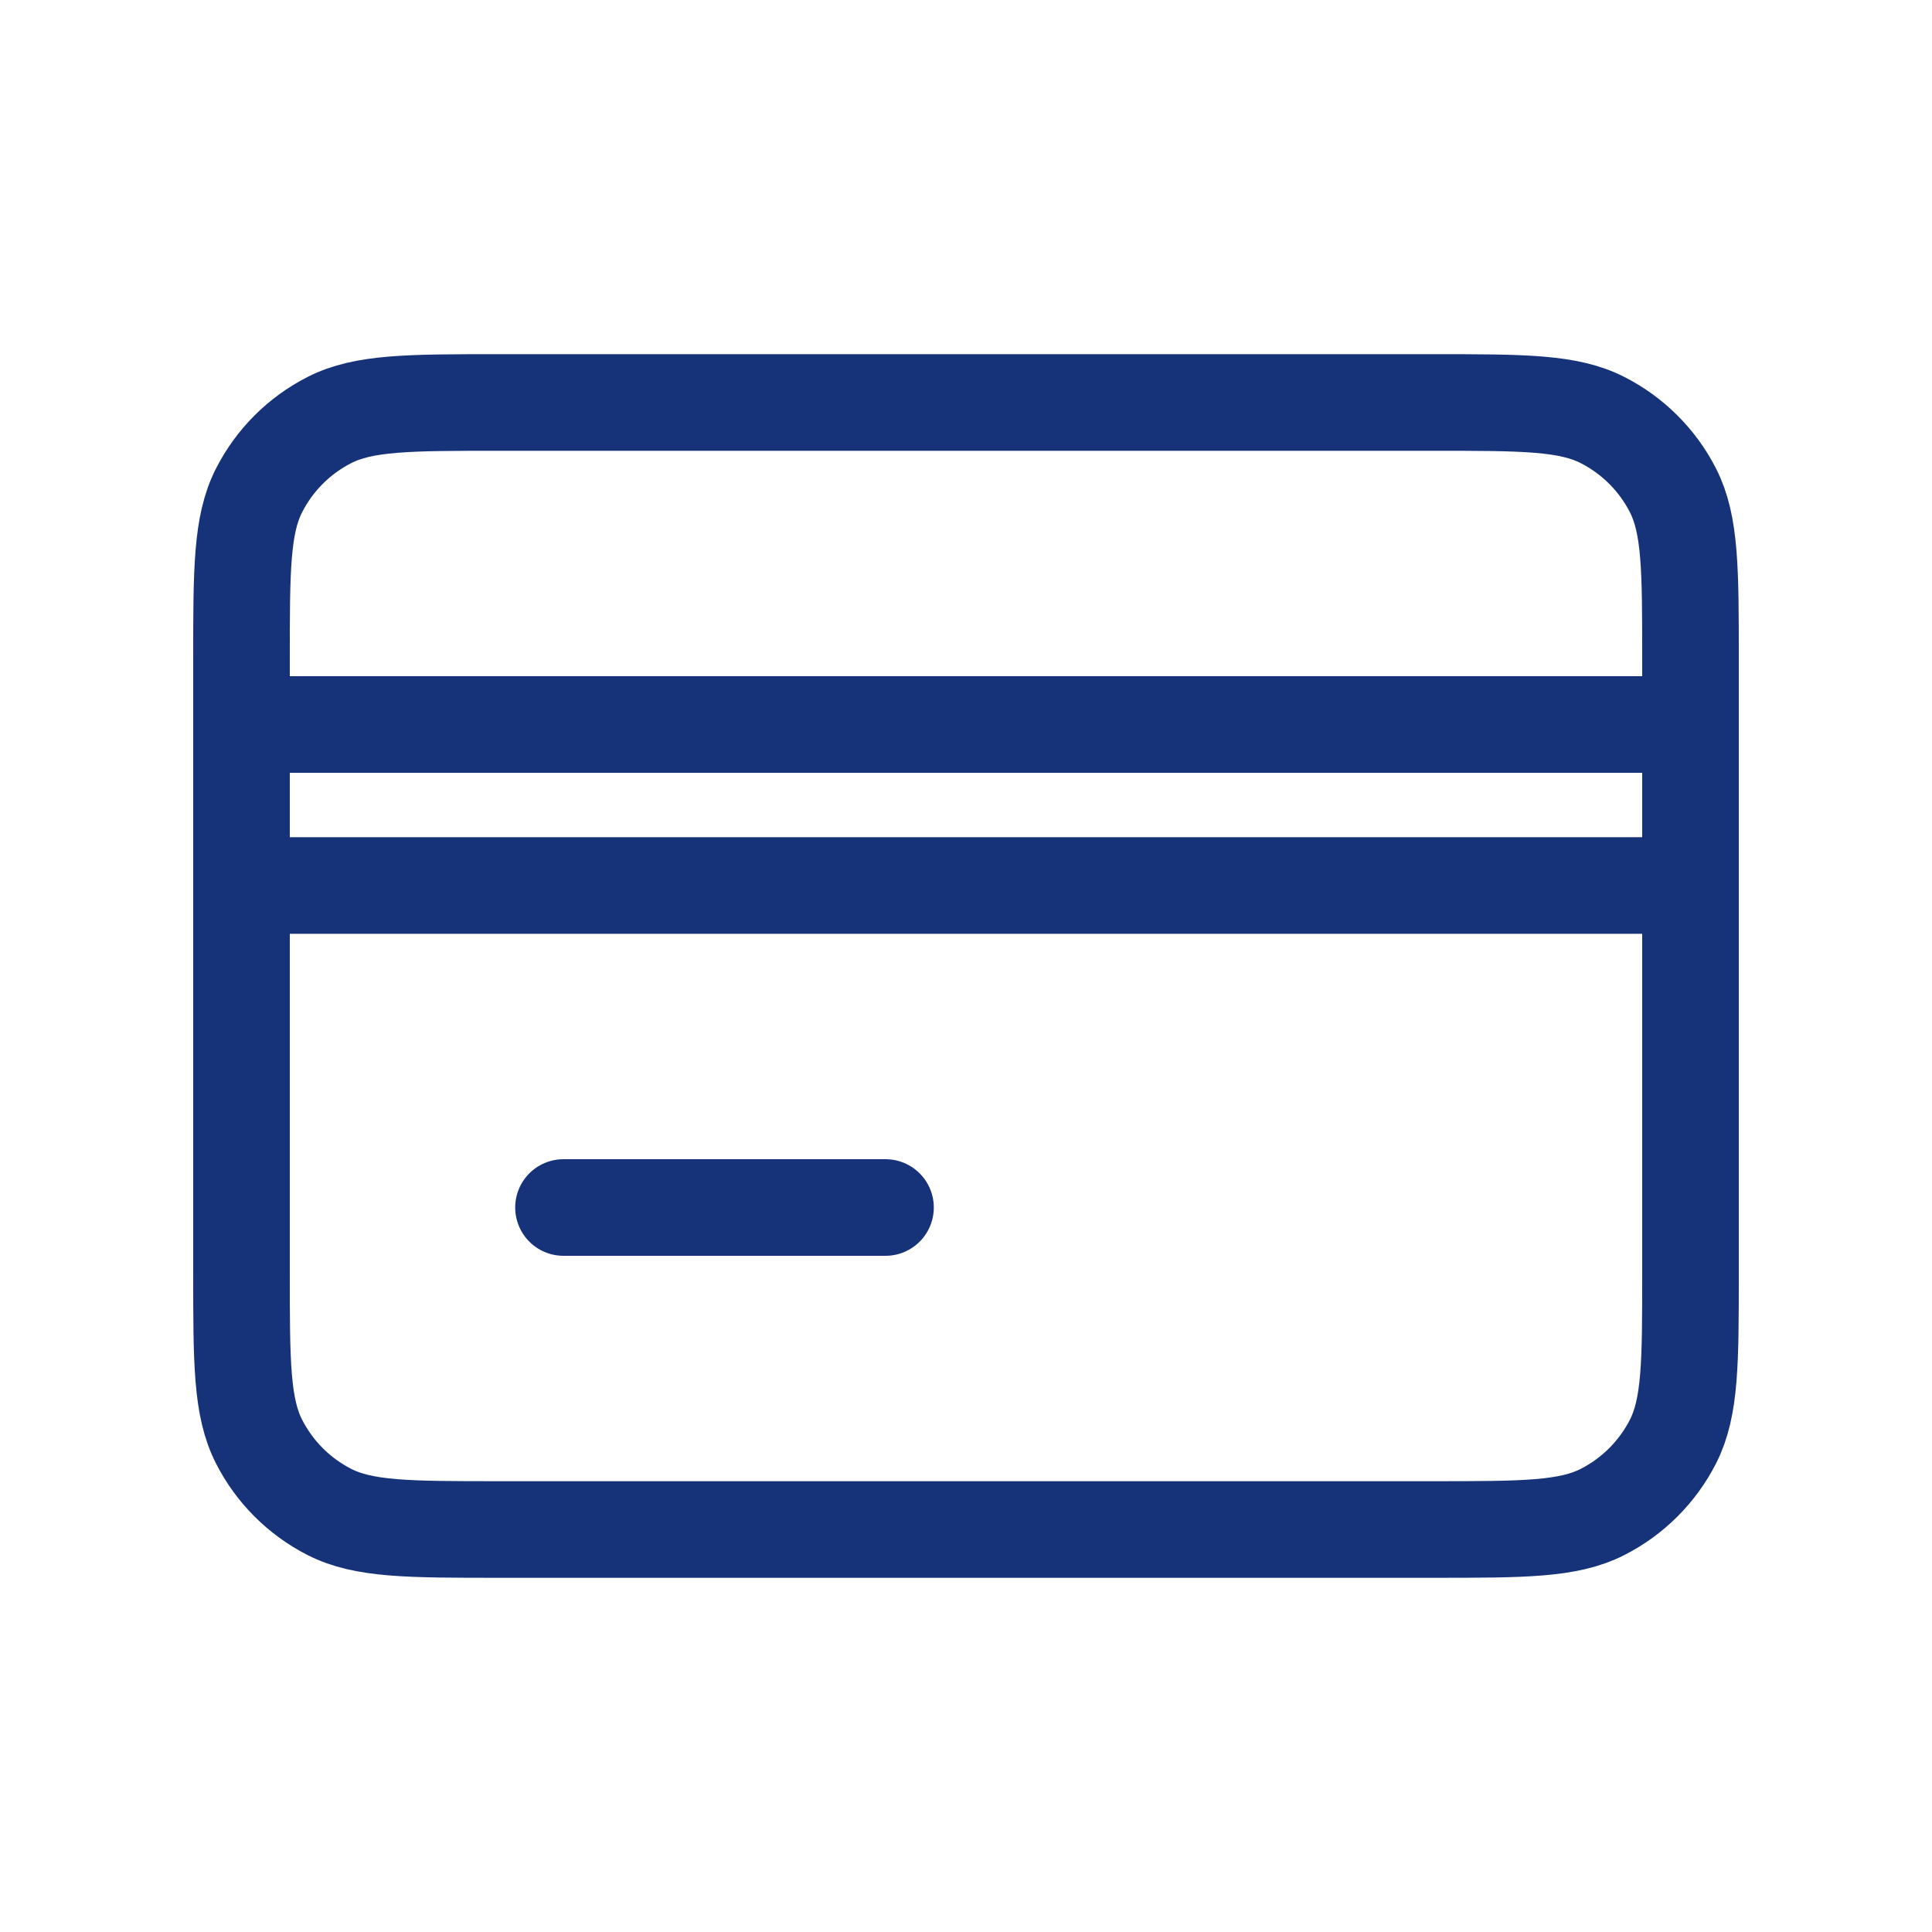 <?xml version="1.0" encoding="UTF-8"?> <svg xmlns="http://www.w3.org/2000/svg" width="80" height="80" viewBox="0 0 80 80" fill="none"><g id="Icons/Interface"><path id="Vector" d="M10 36.666V52.667C10 56.401 10 58.267 10.727 59.693C11.366 60.947 12.385 61.968 13.639 62.607C15.064 63.333 16.93 63.333 20.656 63.333H59.344C63.07 63.333 64.933 63.333 66.358 62.607C67.612 61.968 68.635 60.947 69.274 59.693C70 58.268 70 56.405 70 52.678V36.666M10 36.666V30M10 36.666H70M10 30V27.334C10 23.6 10 21.732 10.727 20.306C11.366 19.051 12.385 18.032 13.639 17.393C15.065 16.666 16.934 16.666 20.667 16.666H59.334C63.068 16.666 64.932 16.666 66.358 17.393C67.612 18.032 68.635 19.051 69.274 20.306C70 21.73 70 23.596 70 27.323V30M10 30H70M23.333 50H36.667M70 36.666V30" stroke="#163279" stroke-width="4" stroke-linecap="round" stroke-linejoin="round"></path></g></svg> 